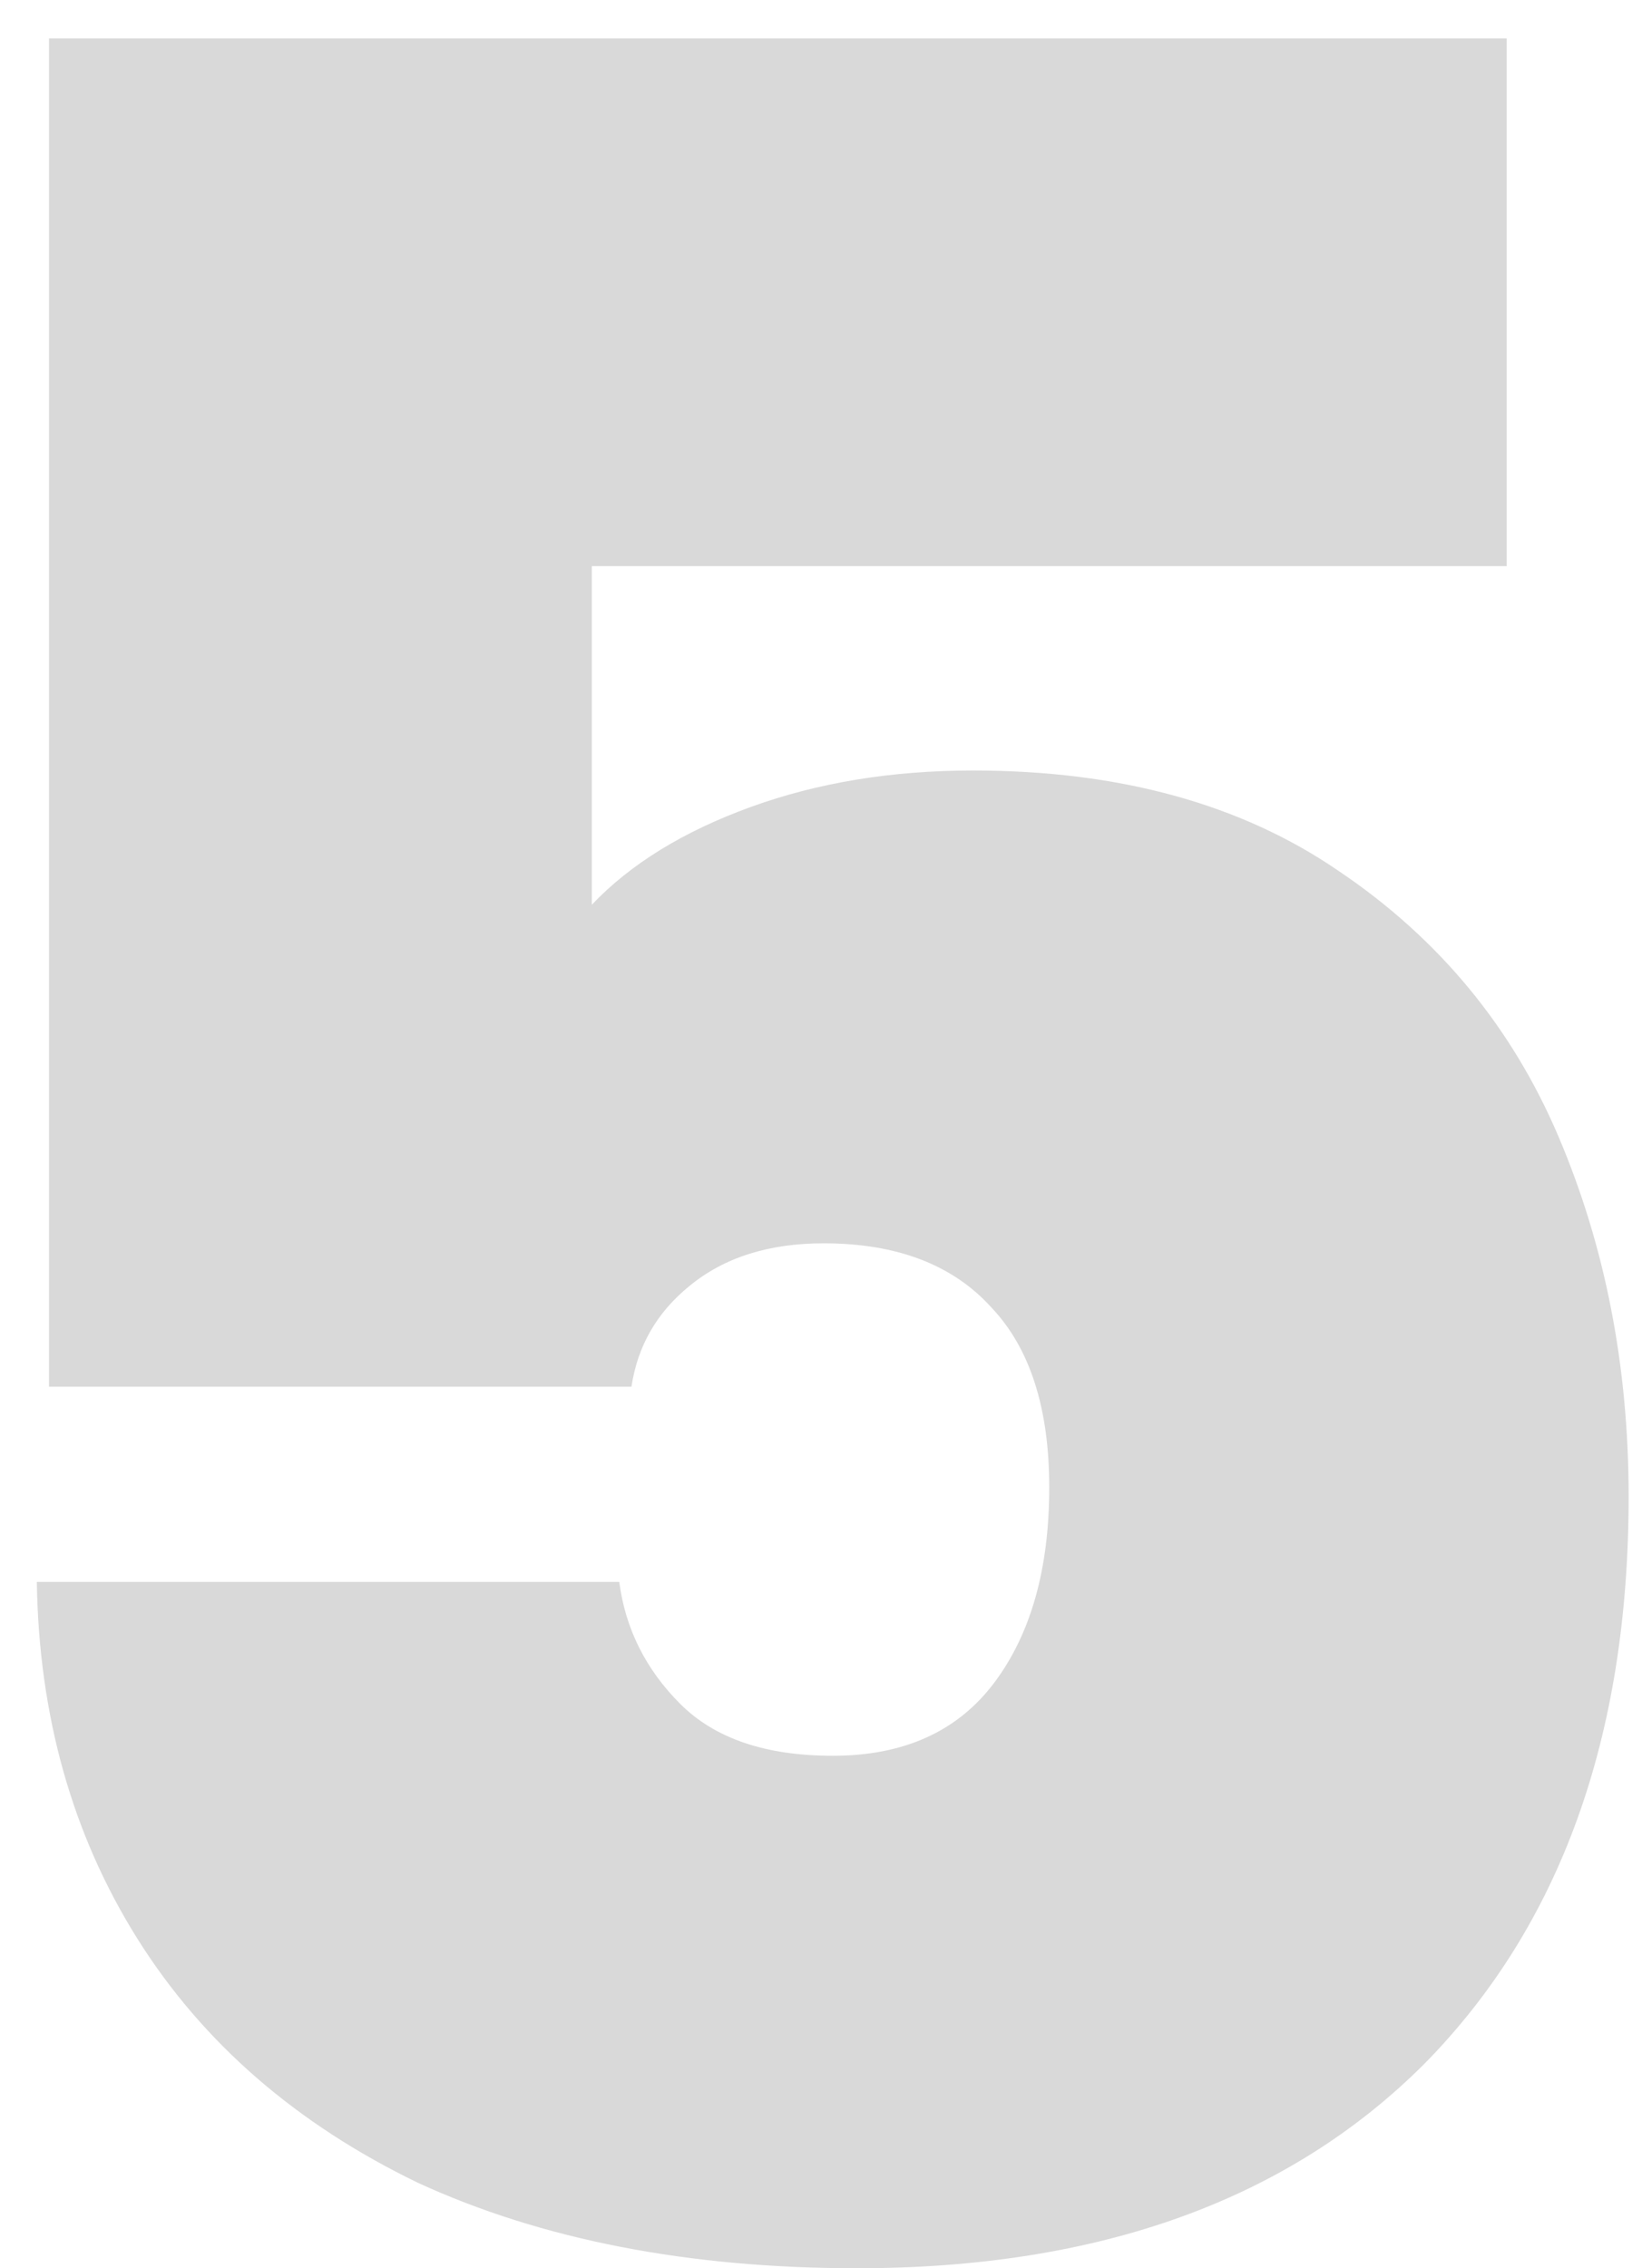 <svg width="21" height="29" viewBox="0 0 21 29" fill="none" xmlns="http://www.w3.org/2000/svg">
<path d="M19.269 7.238H7.569V11.567C8.063 11.047 8.739 10.631 9.597 10.319C10.455 10.007 11.404 9.851 12.444 9.851C14.316 9.851 15.876 10.28 17.124 11.138C18.398 11.996 19.334 13.127 19.932 14.531C20.53 15.935 20.829 17.469 20.829 19.133C20.829 22.201 19.958 24.619 18.216 26.387C16.474 28.129 14.056 29 10.962 29C8.804 29 6.932 28.636 5.346 27.908C3.786 27.154 2.59 26.114 1.758 24.788C0.926 23.462 0.497 21.941 0.471 20.225H7.92C7.998 20.823 8.258 21.343 8.7 21.785C9.142 22.227 9.792 22.448 10.65 22.448C11.56 22.448 12.249 22.136 12.717 21.512C13.185 20.888 13.419 20.056 13.419 19.016C13.419 18.002 13.172 17.235 12.678 16.715C12.184 16.169 11.469 15.896 10.533 15.896C9.831 15.896 9.259 16.078 8.817 16.442C8.401 16.78 8.154 17.209 8.076 17.729H0.627V0.491H19.269V7.238Z" fill="#D9D9D9"/>
</svg>
